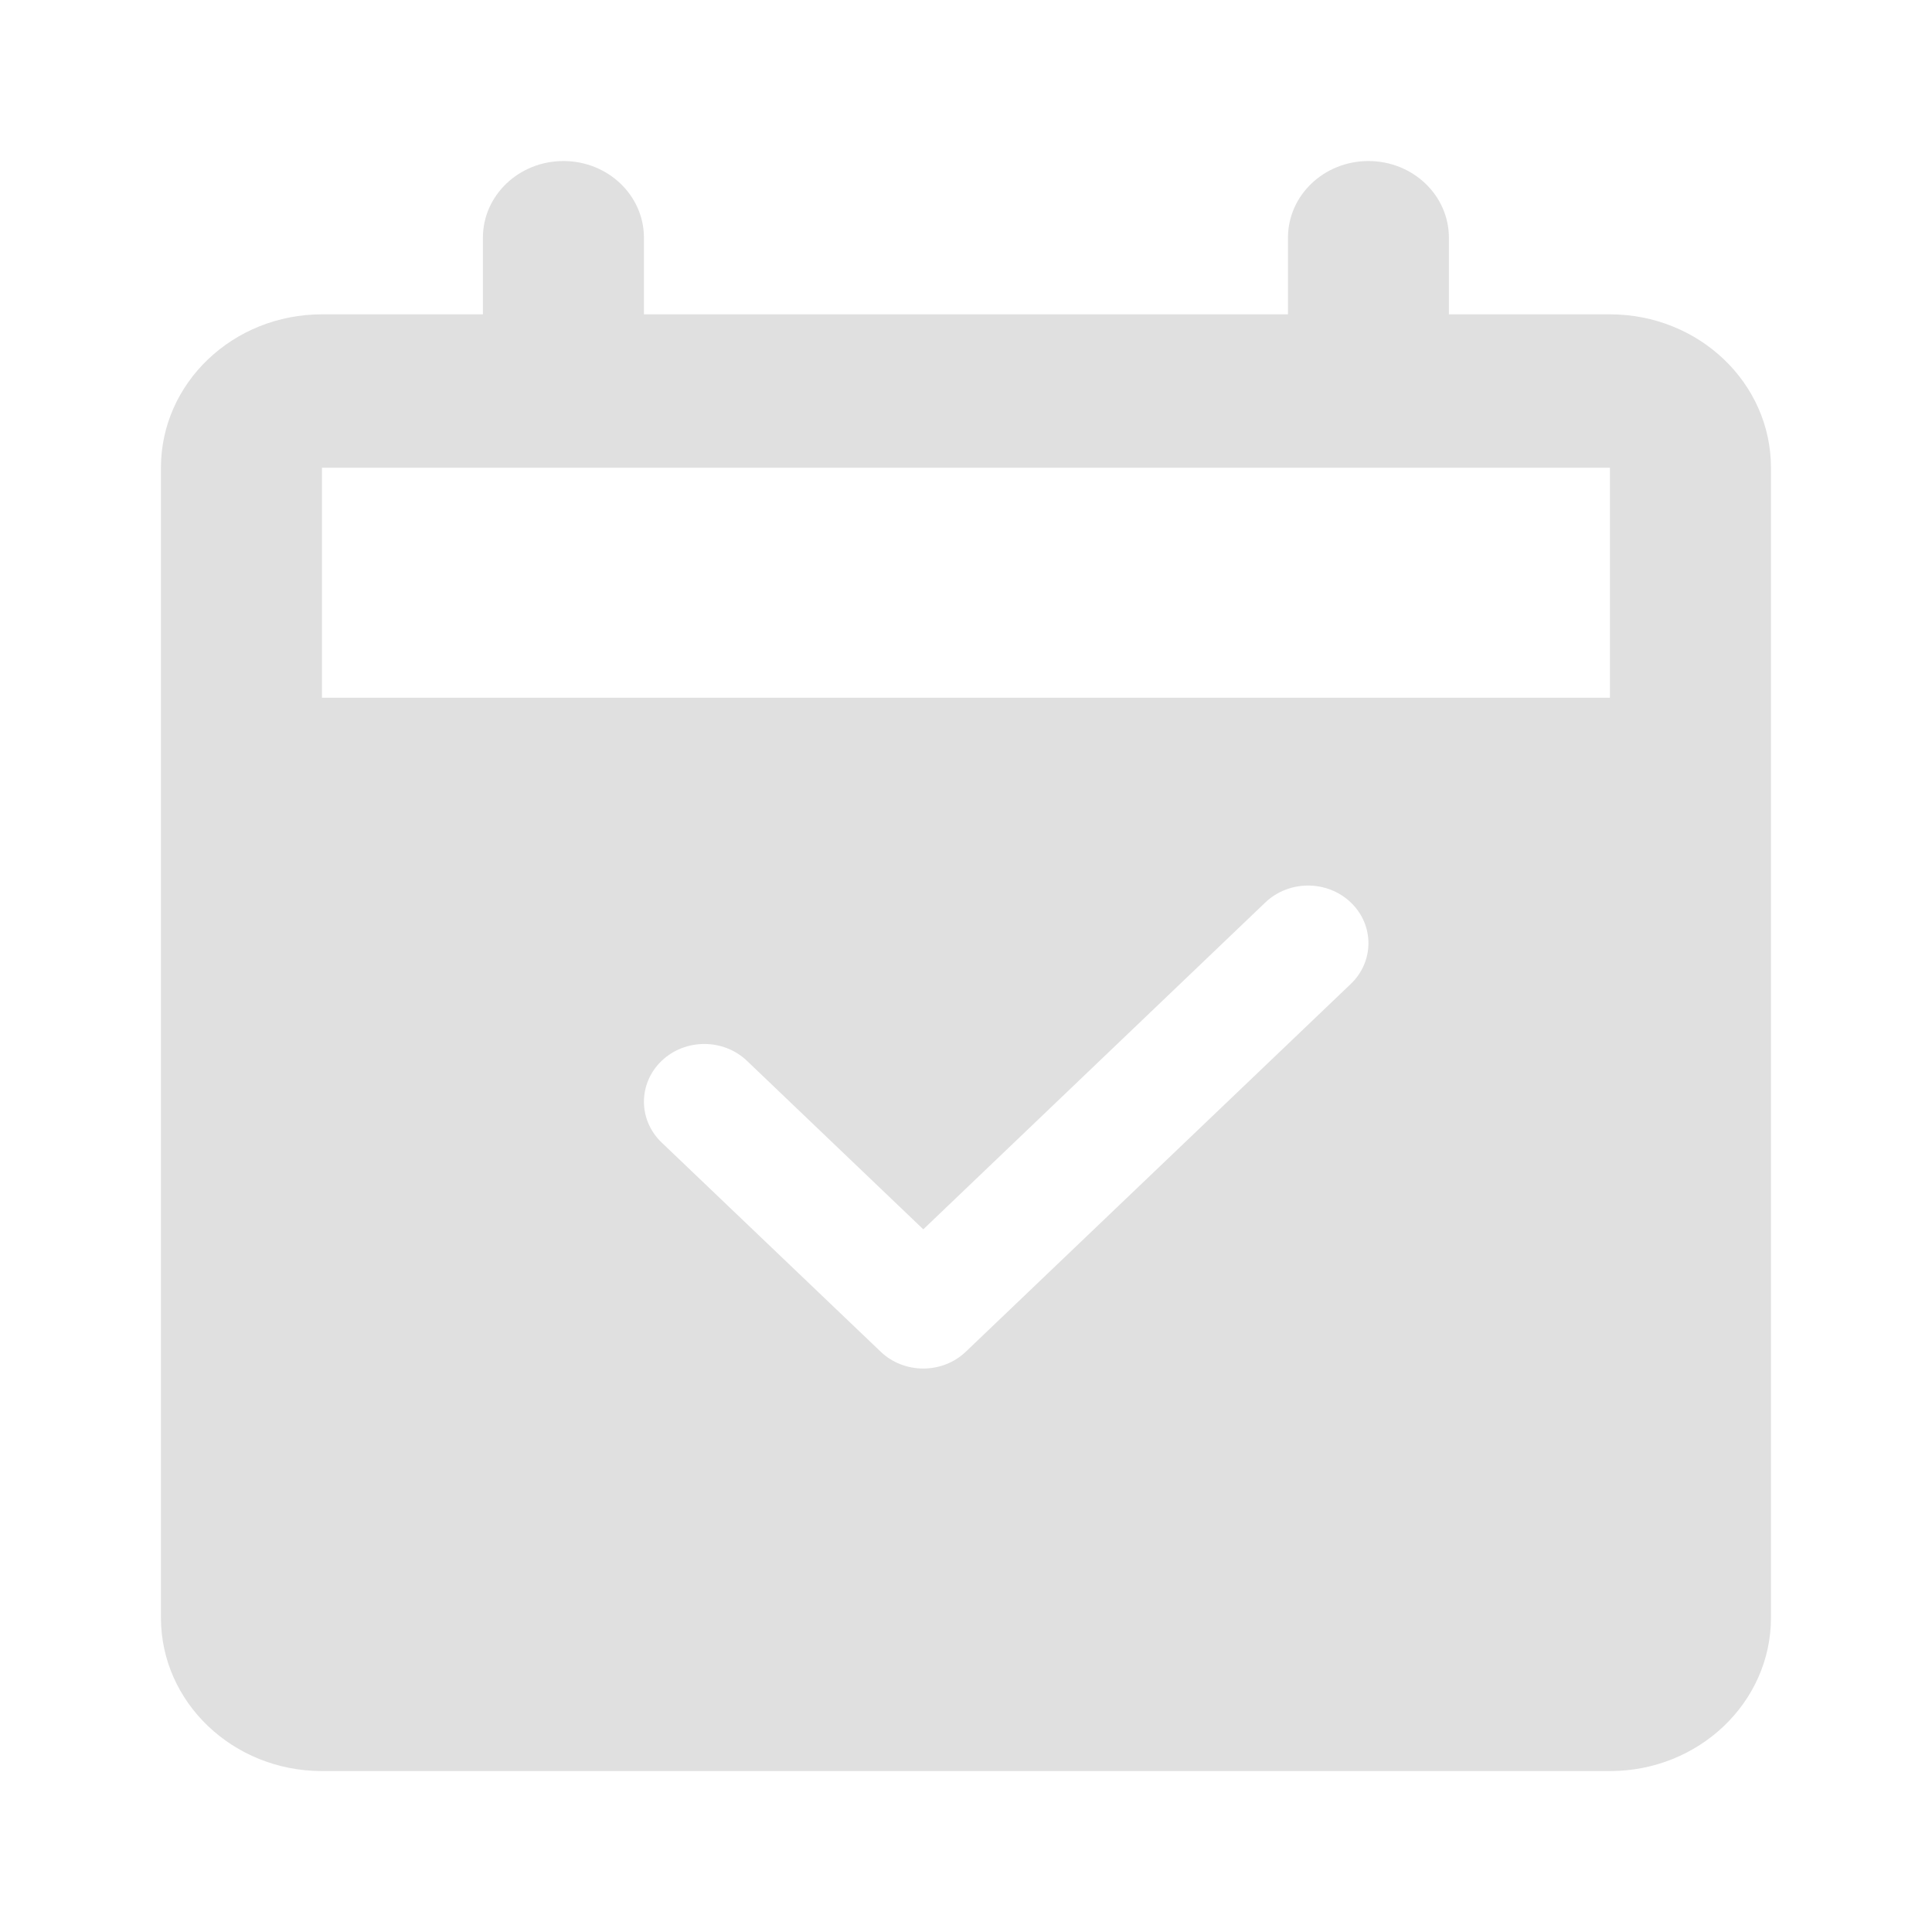 <svg width="20"
     height="20"
     viewBox="0 0 20 20"
     fill="none"
     xmlns="http://www.w3.org/2000/svg">
    <path fill-rule="evenodd"
          clip-rule="evenodd"
          d="M14.166 1.667C13.706 1.667 13.333 2.022 13.333 2.461V3.254H6.666V2.461C6.666 2.022 6.293 1.667 5.833 1.667C5.372 1.667 4.999 2.022 4.999 2.461V3.254H3.333C2.412 3.254 1.666 3.965 1.666 4.842V16.746C1.666 17.623 2.412 18.334 3.333 18.334H16.666C17.587 18.334 18.333 17.623 18.333 16.746V4.842C18.333 3.965 17.587 3.254 16.666 3.254H14.999V2.461C14.999 2.022 14.626 1.667 14.166 1.667ZM3.333 4.842H16.666V7.223H3.333V4.842ZM9.558 12.726L13.099 9.342C13.343 9.109 13.739 9.109 13.983 9.342C14.227 9.575 14.227 9.953 13.983 10.186L9.999 13.992C9.877 14.109 9.717 14.167 9.558 14.167C9.398 14.167 9.238 14.109 9.116 13.992L6.849 11.827C6.605 11.593 6.605 11.216 6.849 10.982C7.093 10.749 7.489 10.749 7.733 10.982L9.558 12.726Z"
          fill="#E0E0E0" />
</svg>